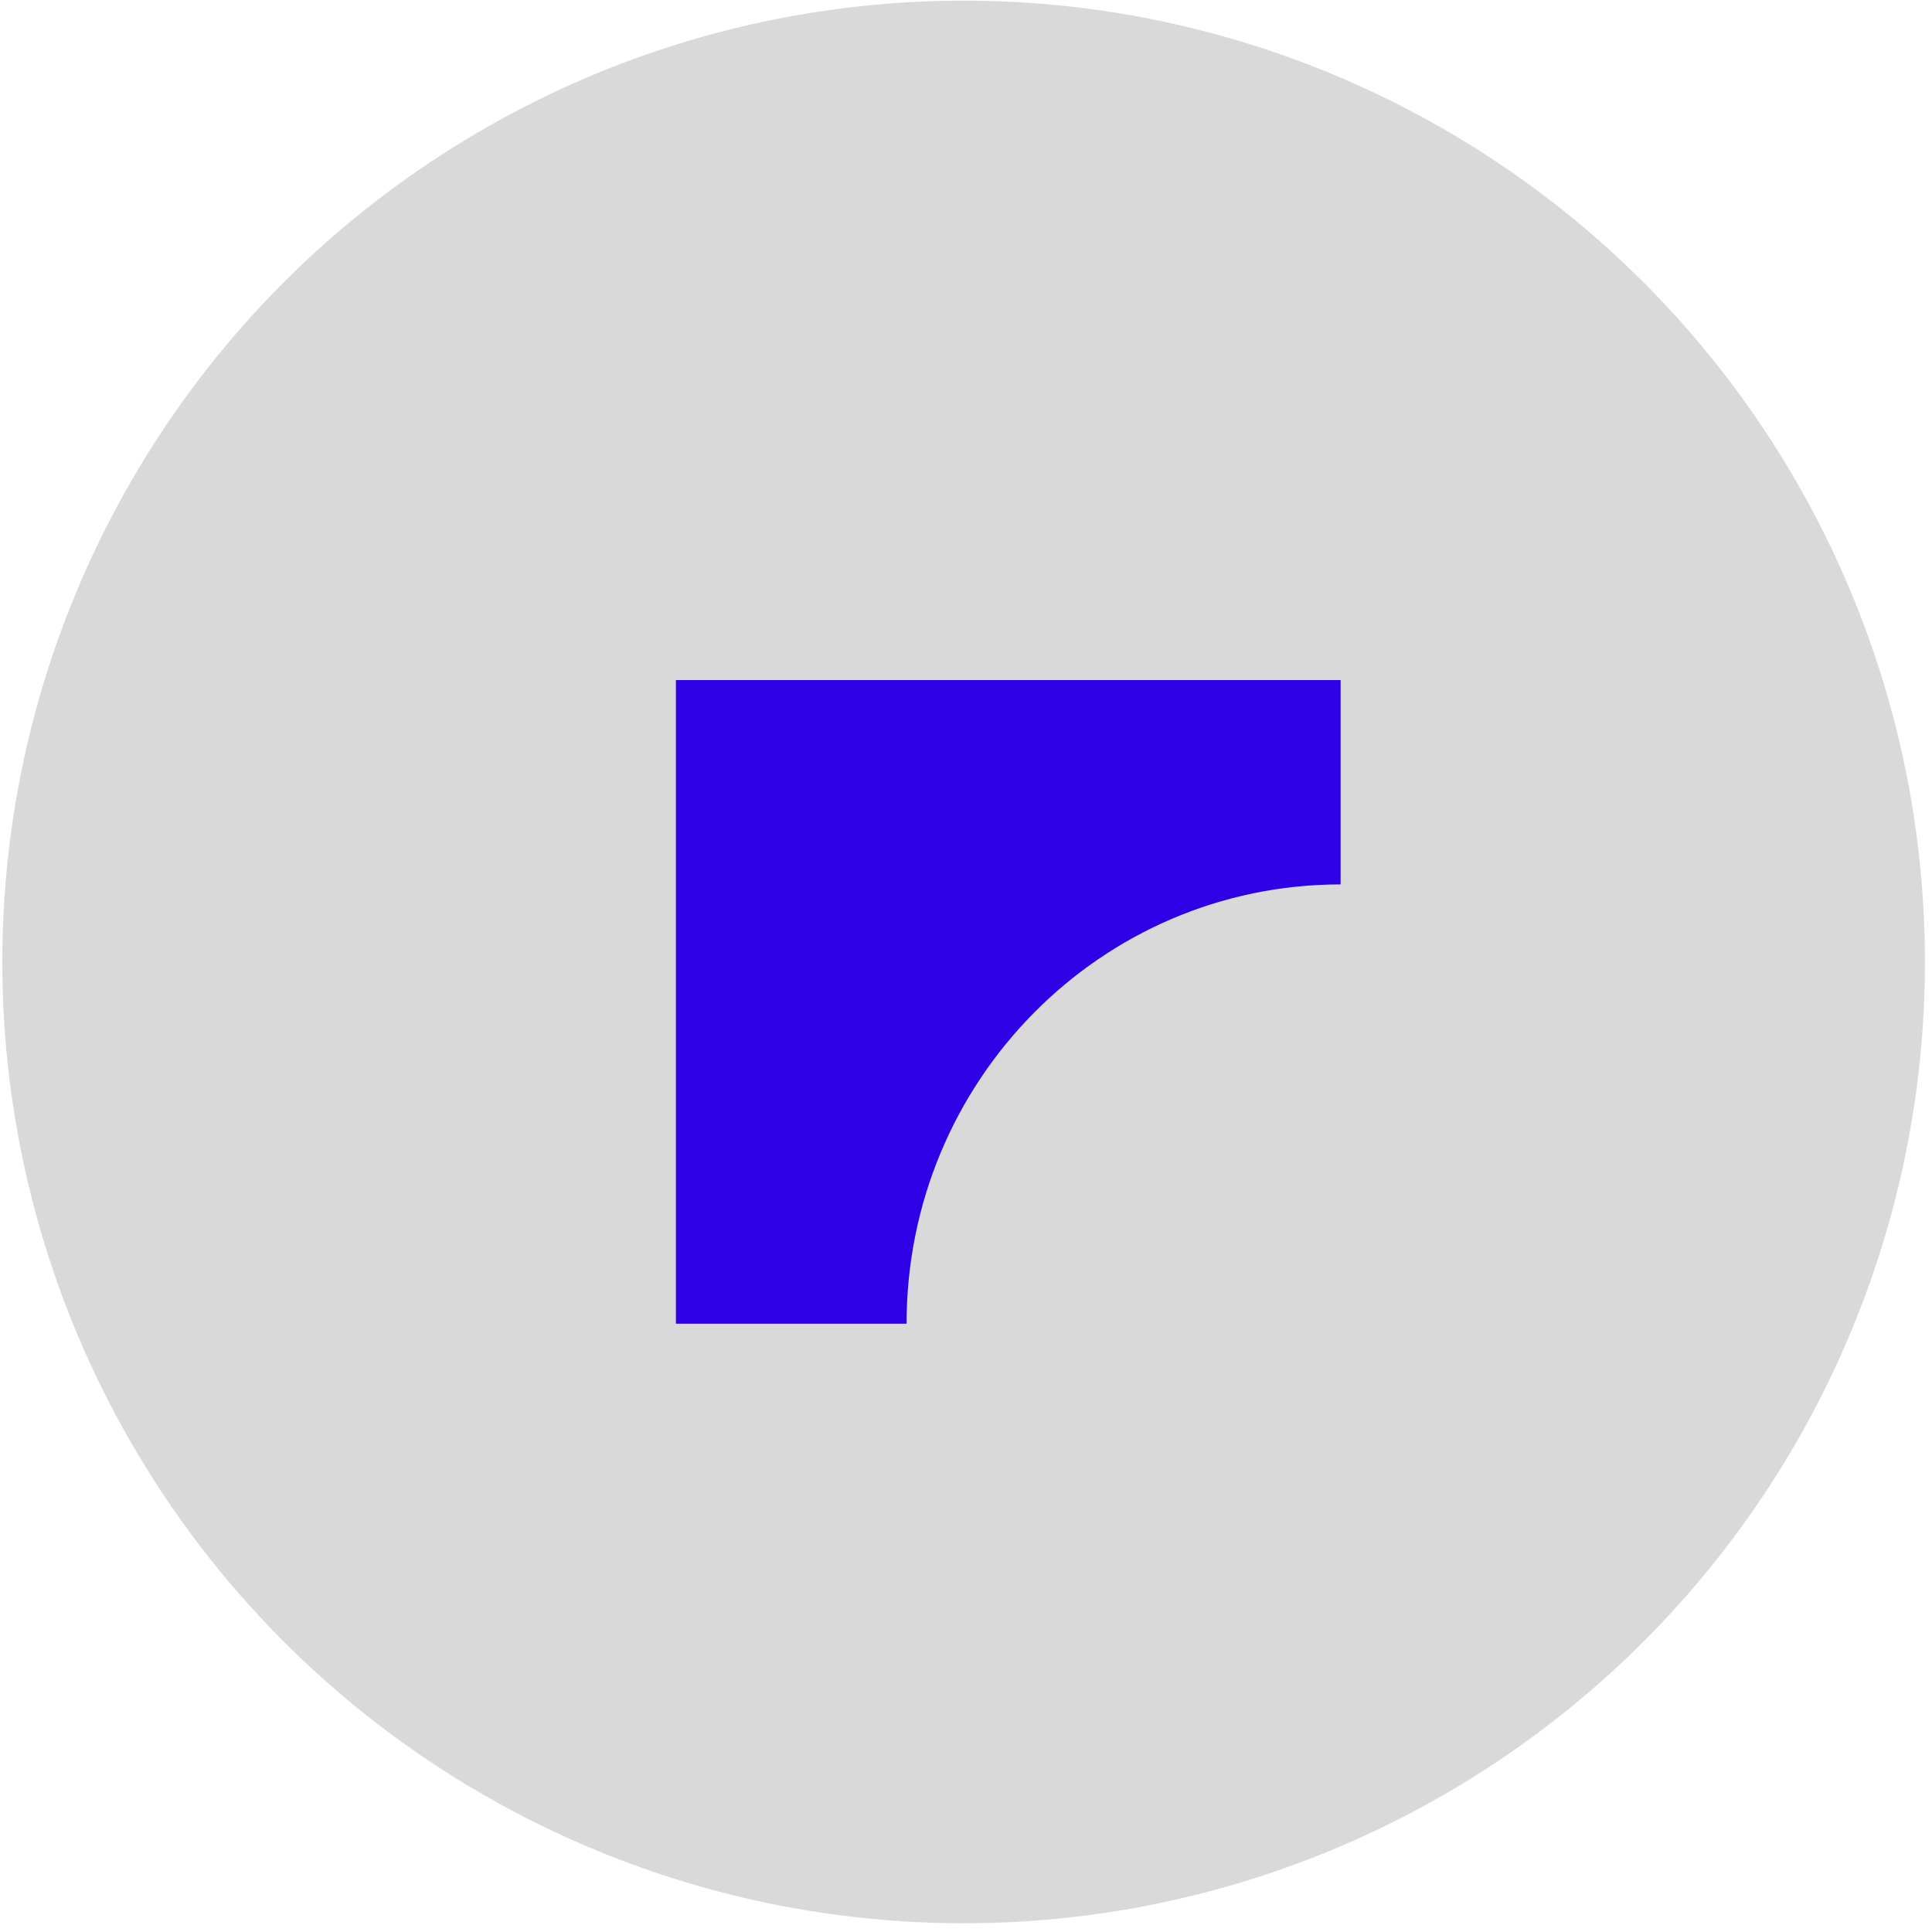 <svg width="197" height="197" viewBox="0 0 197 197" fill="none" xmlns="http://www.w3.org/2000/svg">
<circle cx="98.258" cy="98.088" r="98.023" fill="#D9D9D9"/>
<path fill-rule="evenodd" clip-rule="evenodd" d="M136.696 69.346V90.18C112.253 90.18 92.44 110.233 92.44 134.973H68.922V69.346H136.696Z" fill="#2E00E5"/>
</svg>
